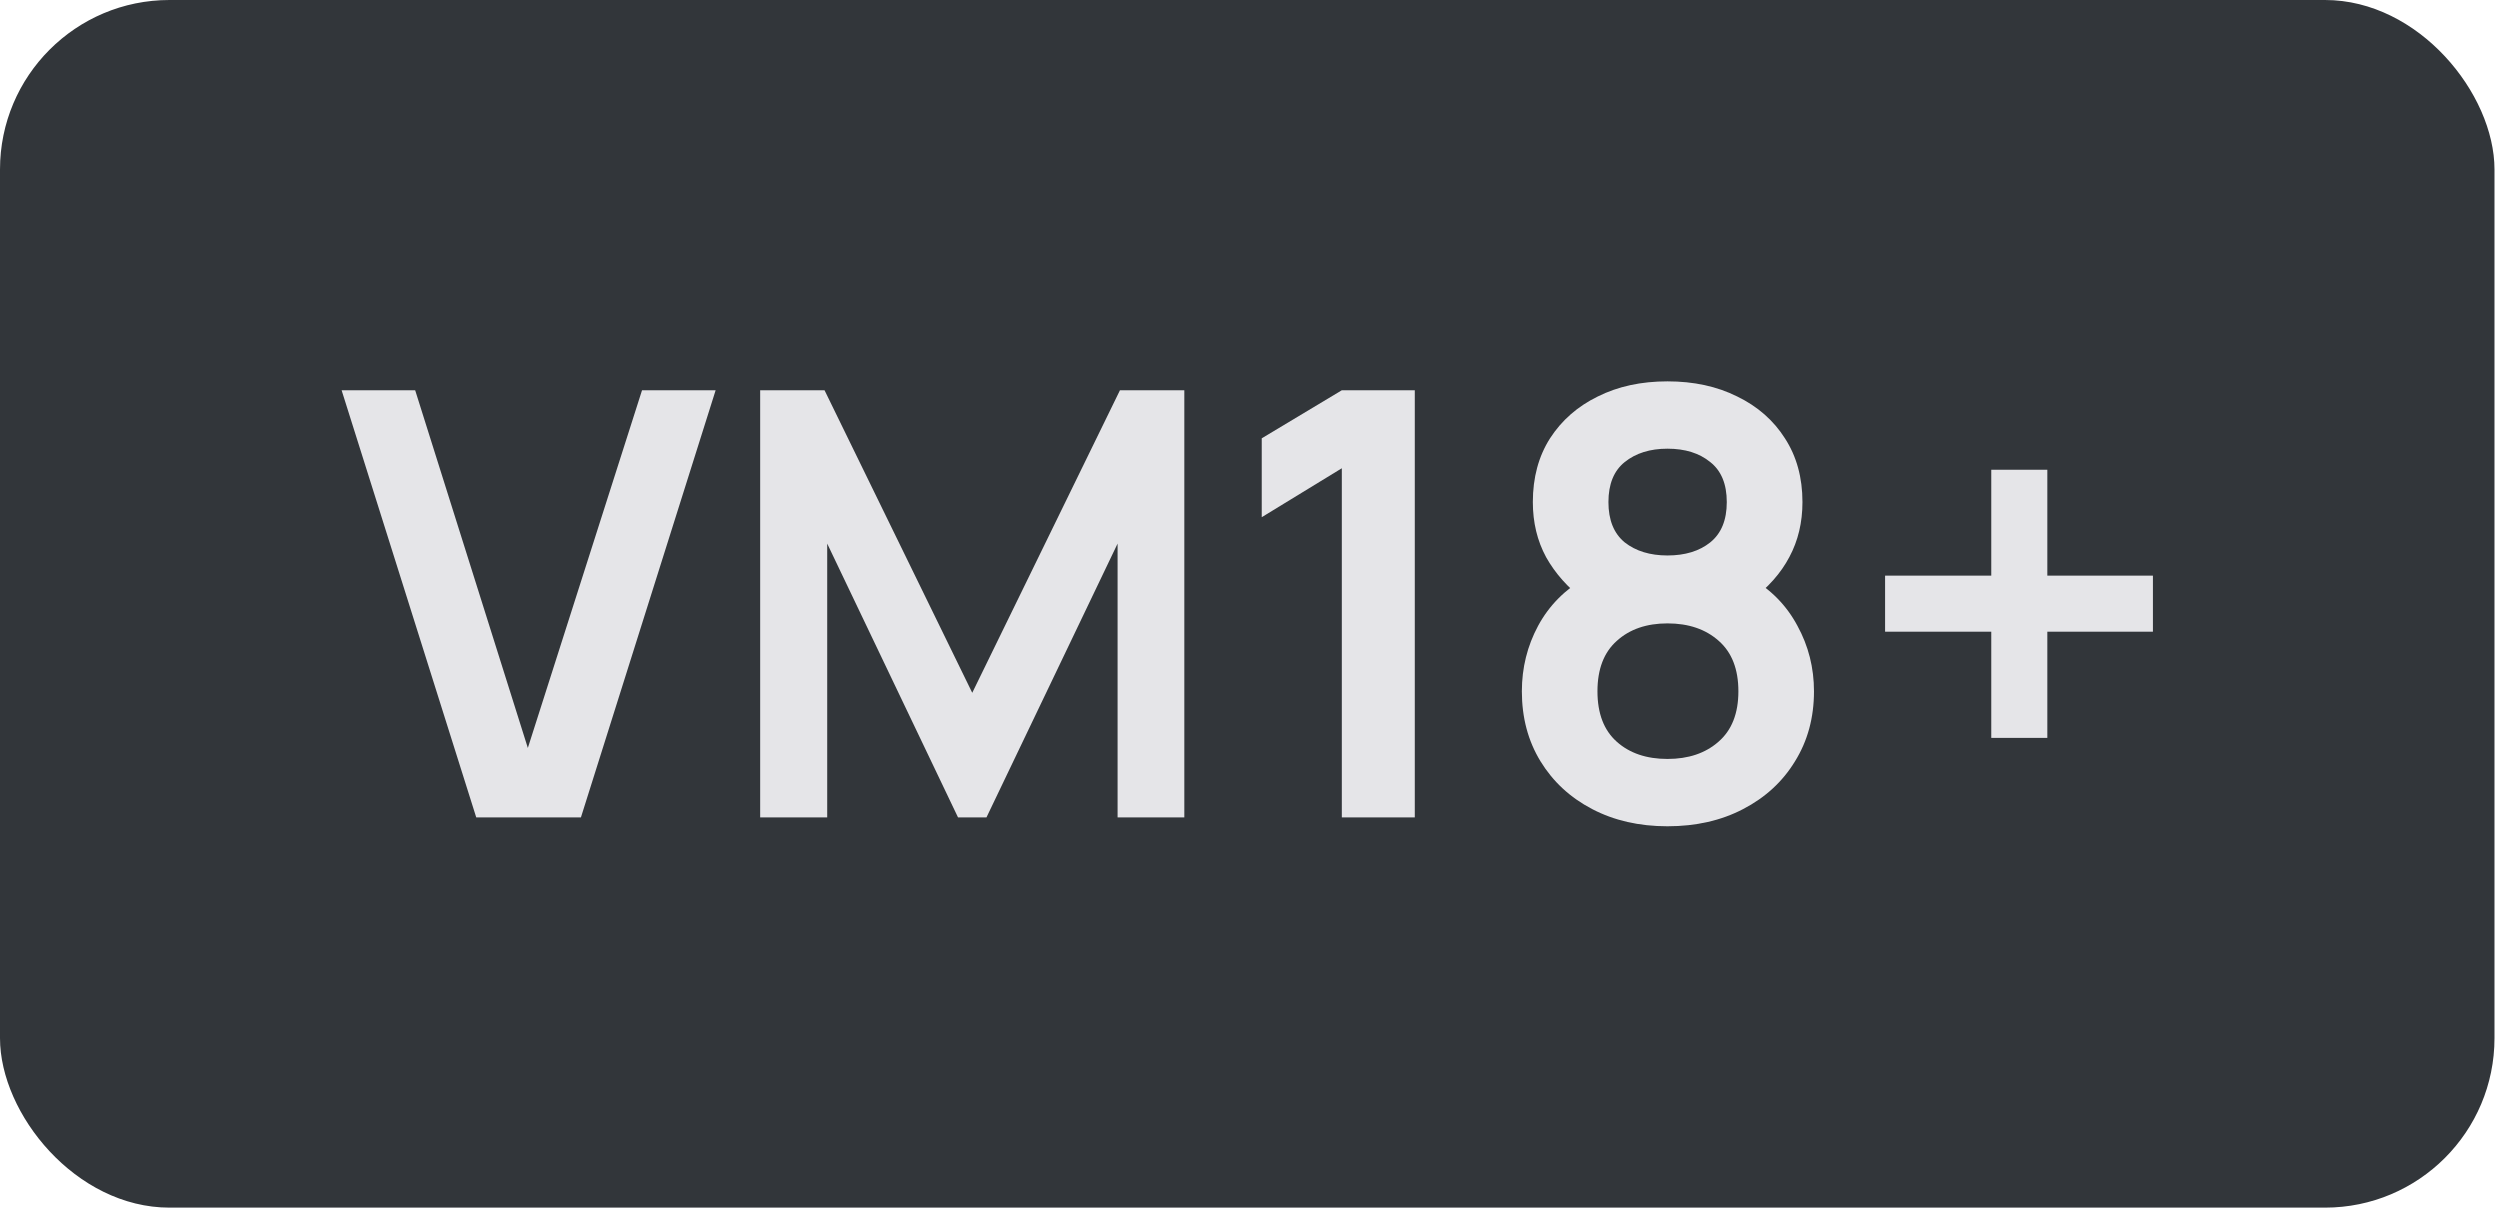 <svg width="59" height="29" viewBox="0 0 59 29" fill="none" xmlns="http://www.w3.org/2000/svg">
<rect width="58.87" height="28.5" rx="4" fill="#32363A"/>
<path d="M11.239 19.29L8.062 9.21H9.798L12.457 17.652L15.152 9.21H16.889L13.71 19.29H11.239Z" fill="#E5E5E8"/>
<path d="M17.94 19.29V9.21H19.459L22.945 16.35L26.431 9.21H27.95V19.29H26.375V12.829L23.281 19.29H22.609L19.522 12.829V19.29H17.94Z" fill="#E5E5E8"/>
<path d="M31.667 19.29V11.051L29.777 12.206V10.344L31.667 9.21H33.389V19.29H31.667Z" fill="#E5E5E8"/>
<path d="M39.352 19.5C38.685 19.5 38.093 19.365 37.575 19.094C37.056 18.823 36.651 18.448 36.356 17.967C36.062 17.486 35.916 16.936 35.916 16.315C35.916 15.76 36.044 15.244 36.3 14.768C36.557 14.292 36.933 13.912 37.428 13.627L37.392 14.166C37.005 13.872 36.704 13.534 36.489 13.151C36.279 12.764 36.175 12.33 36.175 11.849C36.175 11.27 36.31 10.769 36.581 10.344C36.856 9.919 37.231 9.59 37.708 9.357C38.184 9.119 38.732 9 39.352 9C39.973 9 40.522 9.119 40.998 9.357C41.478 9.59 41.854 9.919 42.124 10.344C42.4 10.769 42.538 11.27 42.538 11.849C42.538 12.33 42.435 12.761 42.23 13.144C42.029 13.527 41.723 13.872 41.312 14.18L41.306 13.634C41.791 13.909 42.162 14.287 42.419 14.768C42.68 15.244 42.81 15.76 42.81 16.315C42.81 16.936 42.661 17.486 42.362 17.967C42.069 18.448 41.66 18.823 41.138 19.094C40.62 19.365 40.025 19.5 39.352 19.5ZM39.352 17.911C39.847 17.911 40.248 17.776 40.556 17.505C40.869 17.234 41.026 16.838 41.026 16.315C41.026 15.792 40.871 15.396 40.563 15.125C40.255 14.85 39.852 14.712 39.352 14.712C38.858 14.712 38.459 14.85 38.156 15.125C37.852 15.396 37.7 15.792 37.7 16.315C37.7 16.838 37.852 17.234 38.156 17.505C38.459 17.776 38.858 17.911 39.352 17.911ZM39.352 13.109C39.768 13.109 40.104 13.006 40.361 12.801C40.622 12.591 40.752 12.274 40.752 11.849C40.752 11.424 40.622 11.109 40.361 10.904C40.104 10.694 39.768 10.589 39.352 10.589C38.942 10.589 38.606 10.694 38.344 10.904C38.088 11.109 37.959 11.424 37.959 11.849C37.959 12.274 38.088 12.591 38.344 12.801C38.606 13.006 38.942 13.109 39.352 13.109Z" fill="#E5E5E8"/>
<path d="M46.994 17.414V14.908H44.488V13.585H46.994V11.086H48.317V13.585H50.809V14.908H48.317V17.414H46.994Z" fill="#E5E5E8"/>
</svg>
